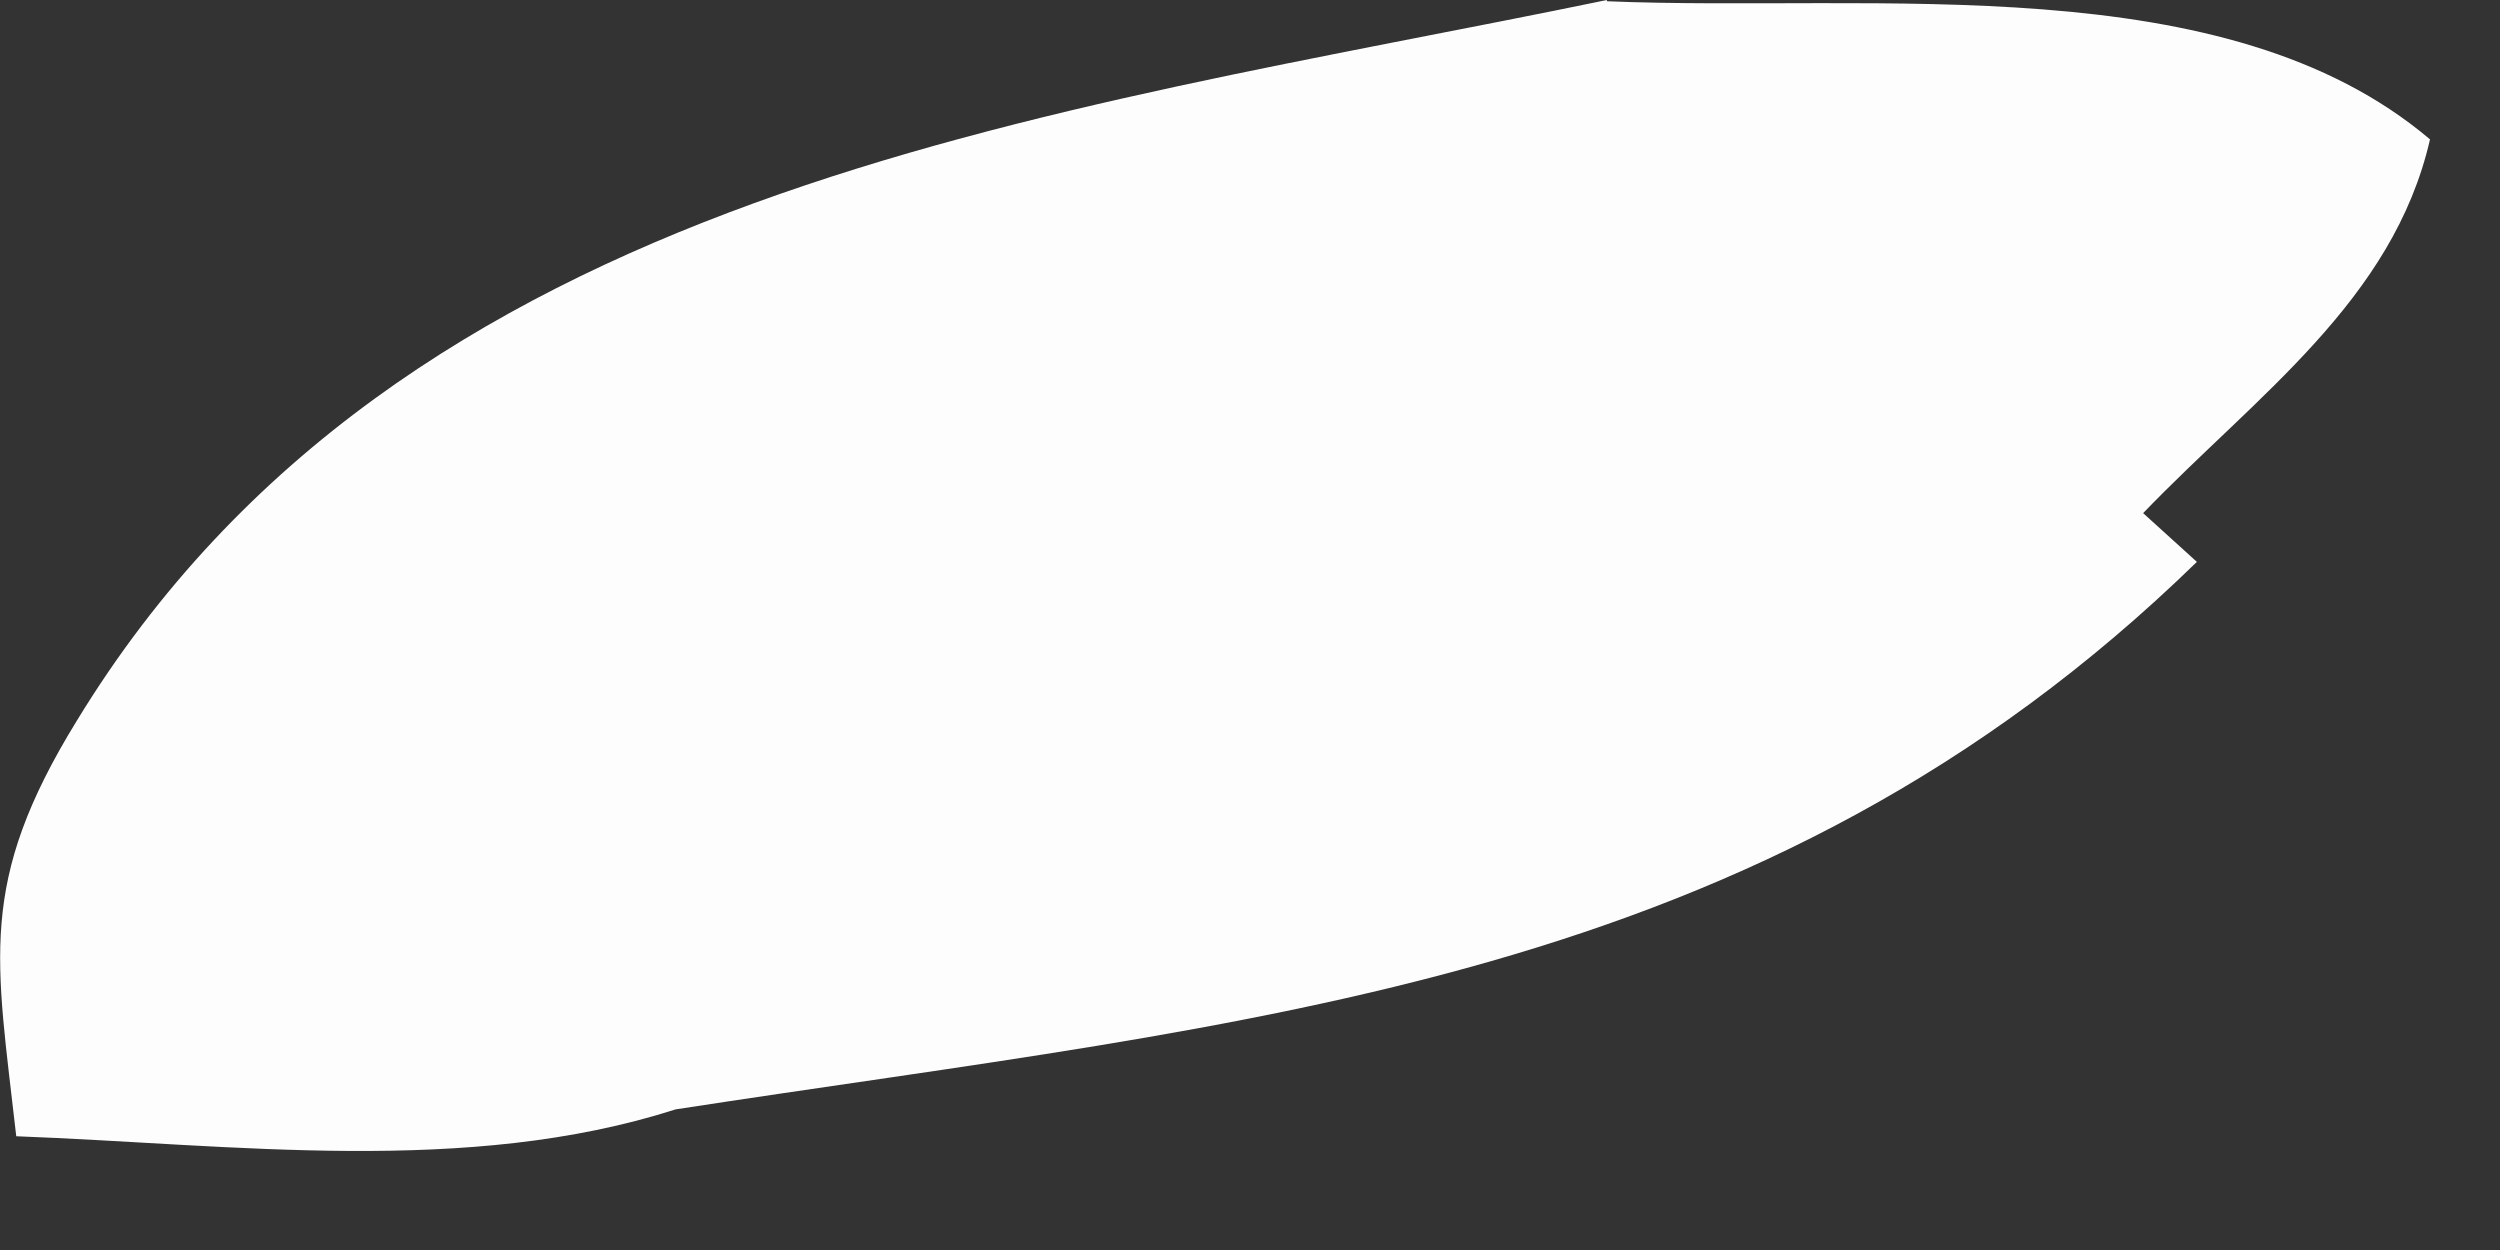 <?xml version="1.0" encoding="utf-8"?>
<svg xmlns="http://www.w3.org/2000/svg" fill="none" height="100%" overflow="visible" preserveAspectRatio="none" style="display: block;" viewBox="0 0 4 2" width="100%">
<rect x="0" y="0" width="4" height="2" fill="#333333" stroke="none"/>
<path d="M2.571 0.002C3.003 0.02 3.56 -0.055 3.888 0.223C3.829 0.481 3.61 0.633 3.429 0.821L3.515 0.899C2.817 1.579 2.008 1.632 1.081 1.775C0.747 1.882 0.374 1.831 0.026 1.818C-0.006 1.534 -0.037 1.413 0.123 1.153C0.645 0.297 1.673 0.186 2.571 0V0.002Z" fill="#FEFDFD" id="Vector"/>
</svg>
